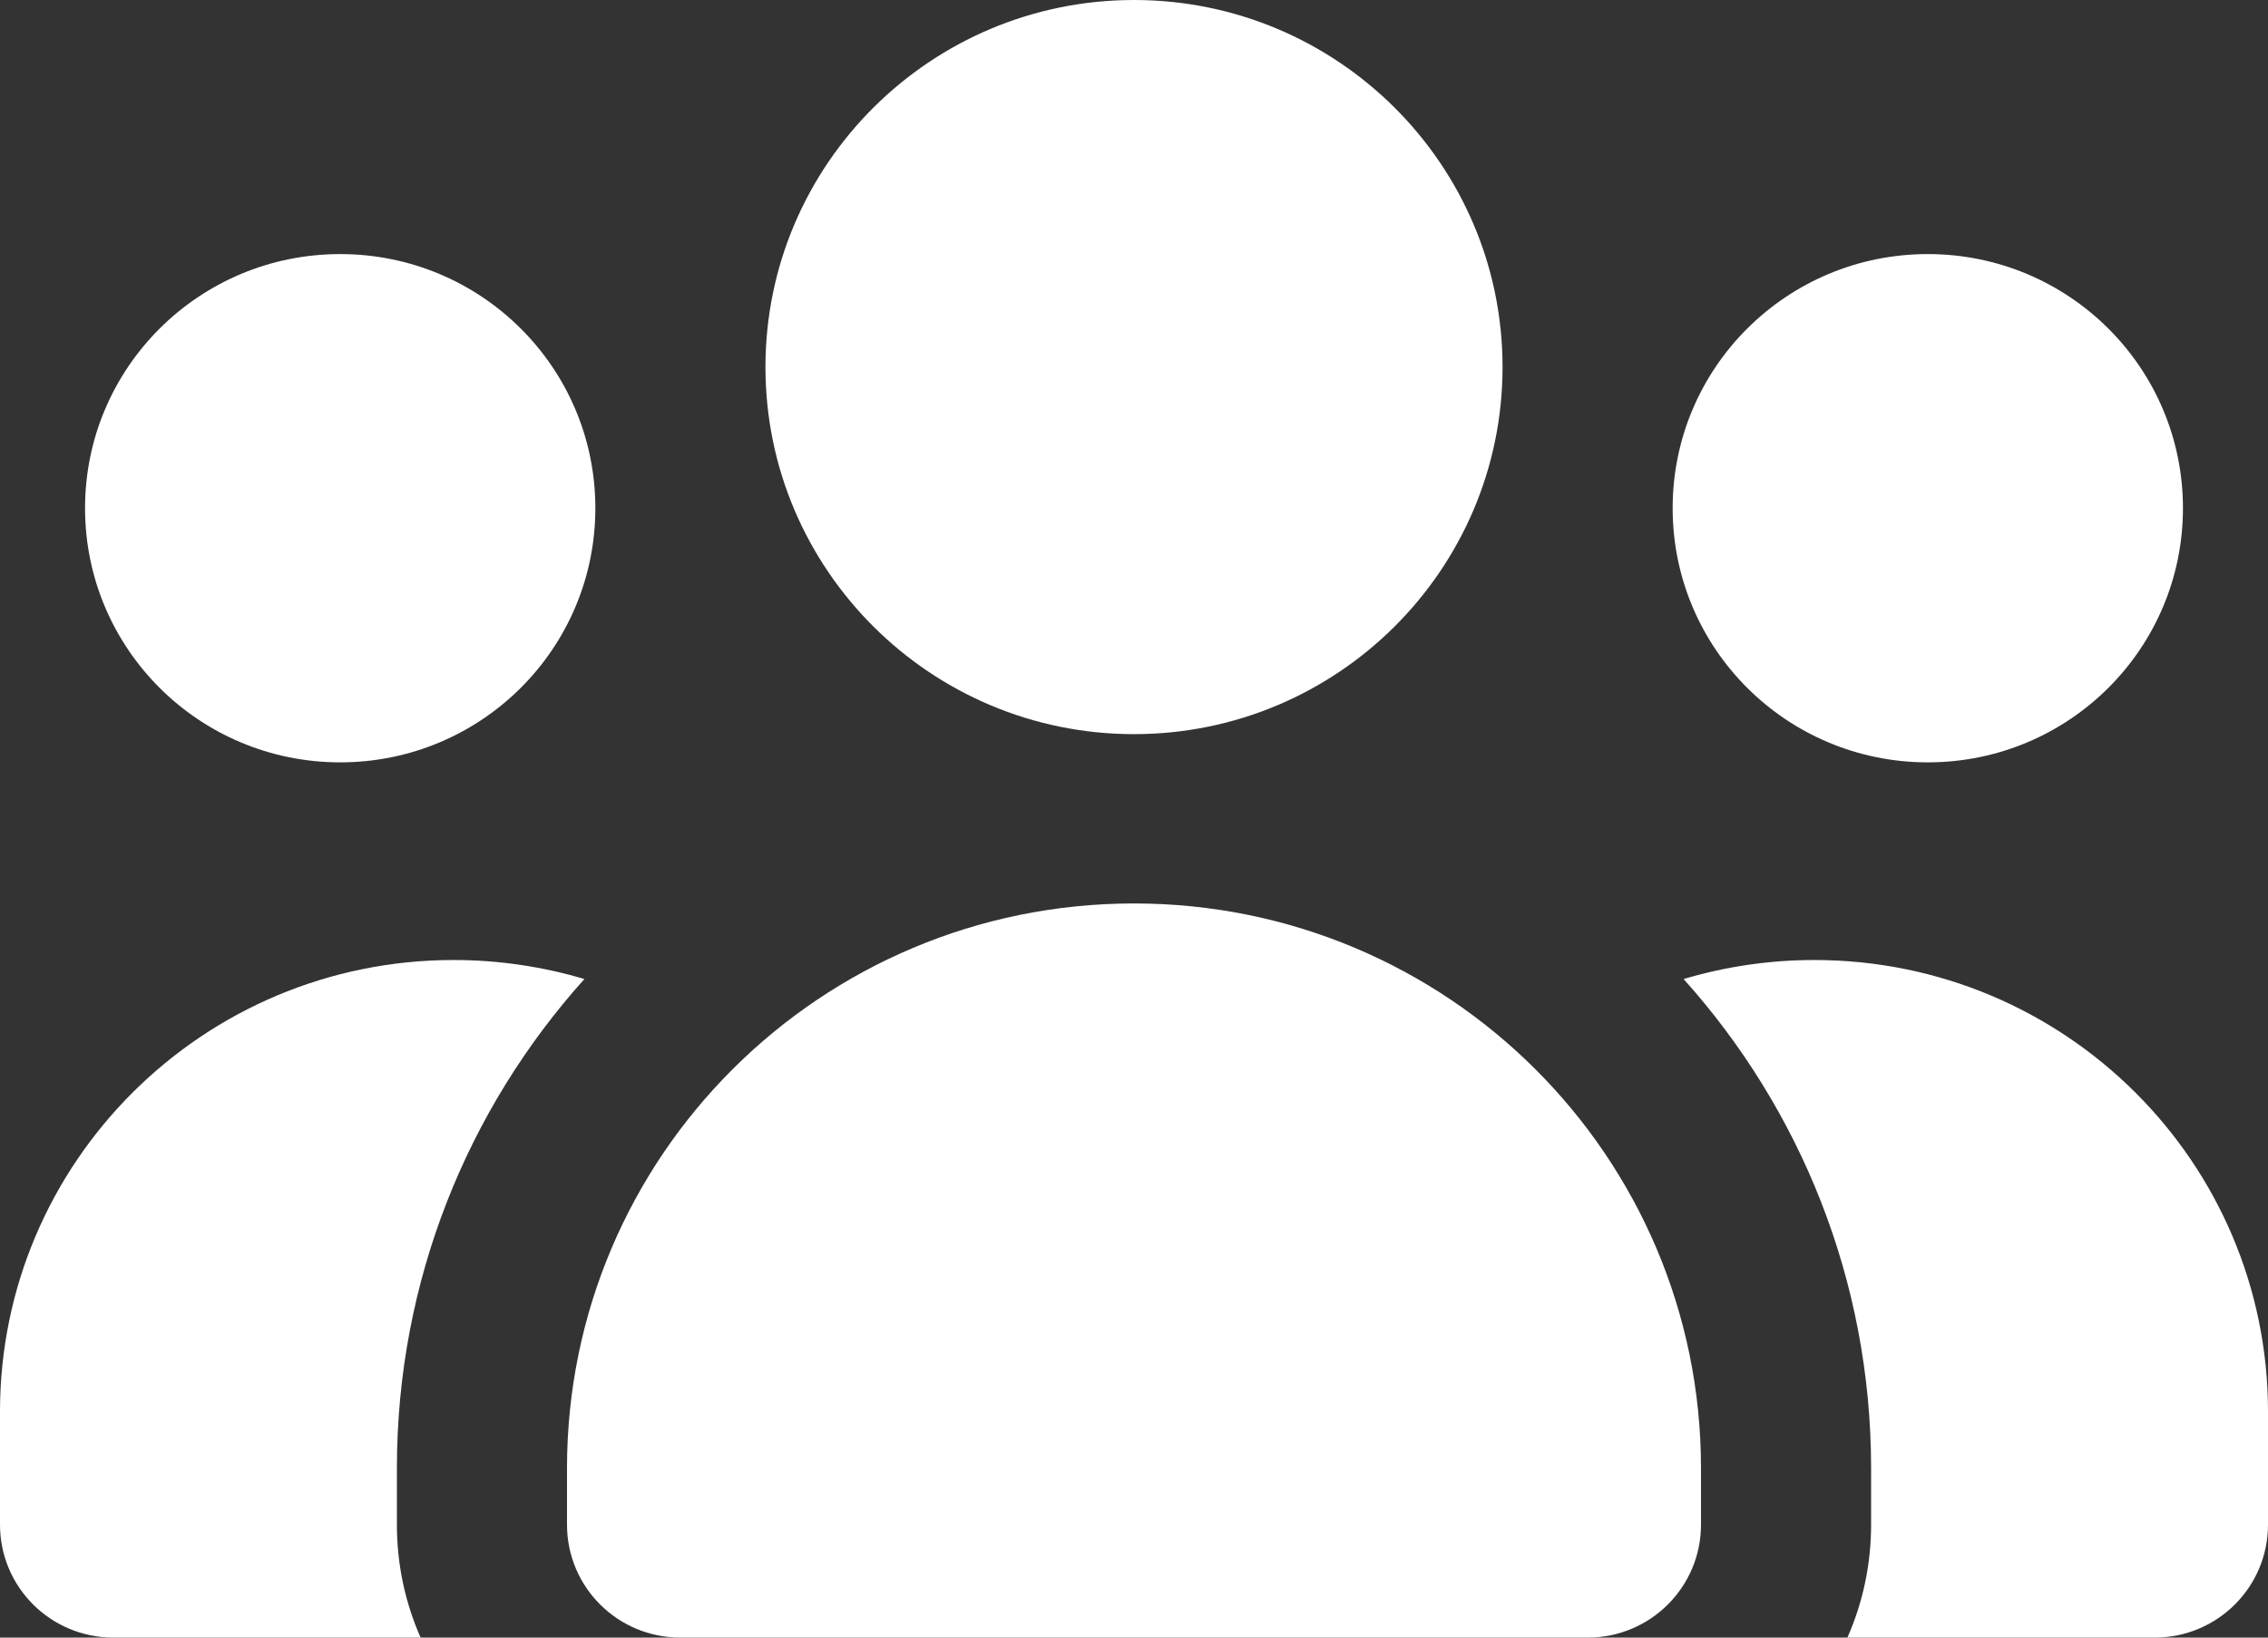 <?xml version="1.0" encoding="utf-8"?>
<svg xmlns="http://www.w3.org/2000/svg" fill="none" height="100%" overflow="visible" preserveAspectRatio="none" style="display: block;" viewBox="0 0 18 13" width="100%">
<rect x="0" y="0" width="18" height="13" fill="#333333" stroke="none"/>
<path d="M9 0C10.614 0 11.925 1.306 11.925 2.914C11.925 4.522 10.614 5.828 9 5.828C7.386 5.828 6.075 4.522 6.075 2.914C6.075 1.306 7.386 0 9 0ZM2.7 2.017C3.819 2.017 4.725 2.919 4.725 4.034C4.725 5.15 3.819 6.052 2.7 6.052C1.581 6.052 0.675 5.15 0.675 4.034C0.675 2.919 1.581 2.017 2.7 2.017ZM0 11.207C0 9.226 1.612 7.621 3.6 7.621C3.96 7.621 4.309 7.674 4.638 7.772C3.712 8.803 3.15 10.165 3.15 11.655V12.103C3.15 12.423 3.217 12.725 3.338 13H0.9C0.402 13 0 12.599 0 12.103V11.207ZM14.662 13C14.783 12.725 14.85 12.423 14.85 12.103V11.655C14.85 10.165 14.287 8.803 13.362 7.772C13.691 7.674 14.04 7.621 14.4 7.621C16.388 7.621 18 9.226 18 11.207V12.103C18 12.599 17.598 13 17.1 13H14.662ZM13.275 4.034C13.275 2.919 14.181 2.017 15.3 2.017C16.419 2.017 17.325 2.919 17.325 4.034C17.325 5.15 16.419 6.052 15.3 6.052C14.181 6.052 13.275 5.15 13.275 4.034ZM4.5 11.655C4.5 9.178 6.514 7.172 9 7.172C11.486 7.172 13.5 9.178 13.5 11.655V12.103C13.5 12.599 13.098 13 12.6 13H5.4C4.902 13 4.5 12.599 4.5 12.103V11.655Z" fill="white" id="Vector"/>
</svg>